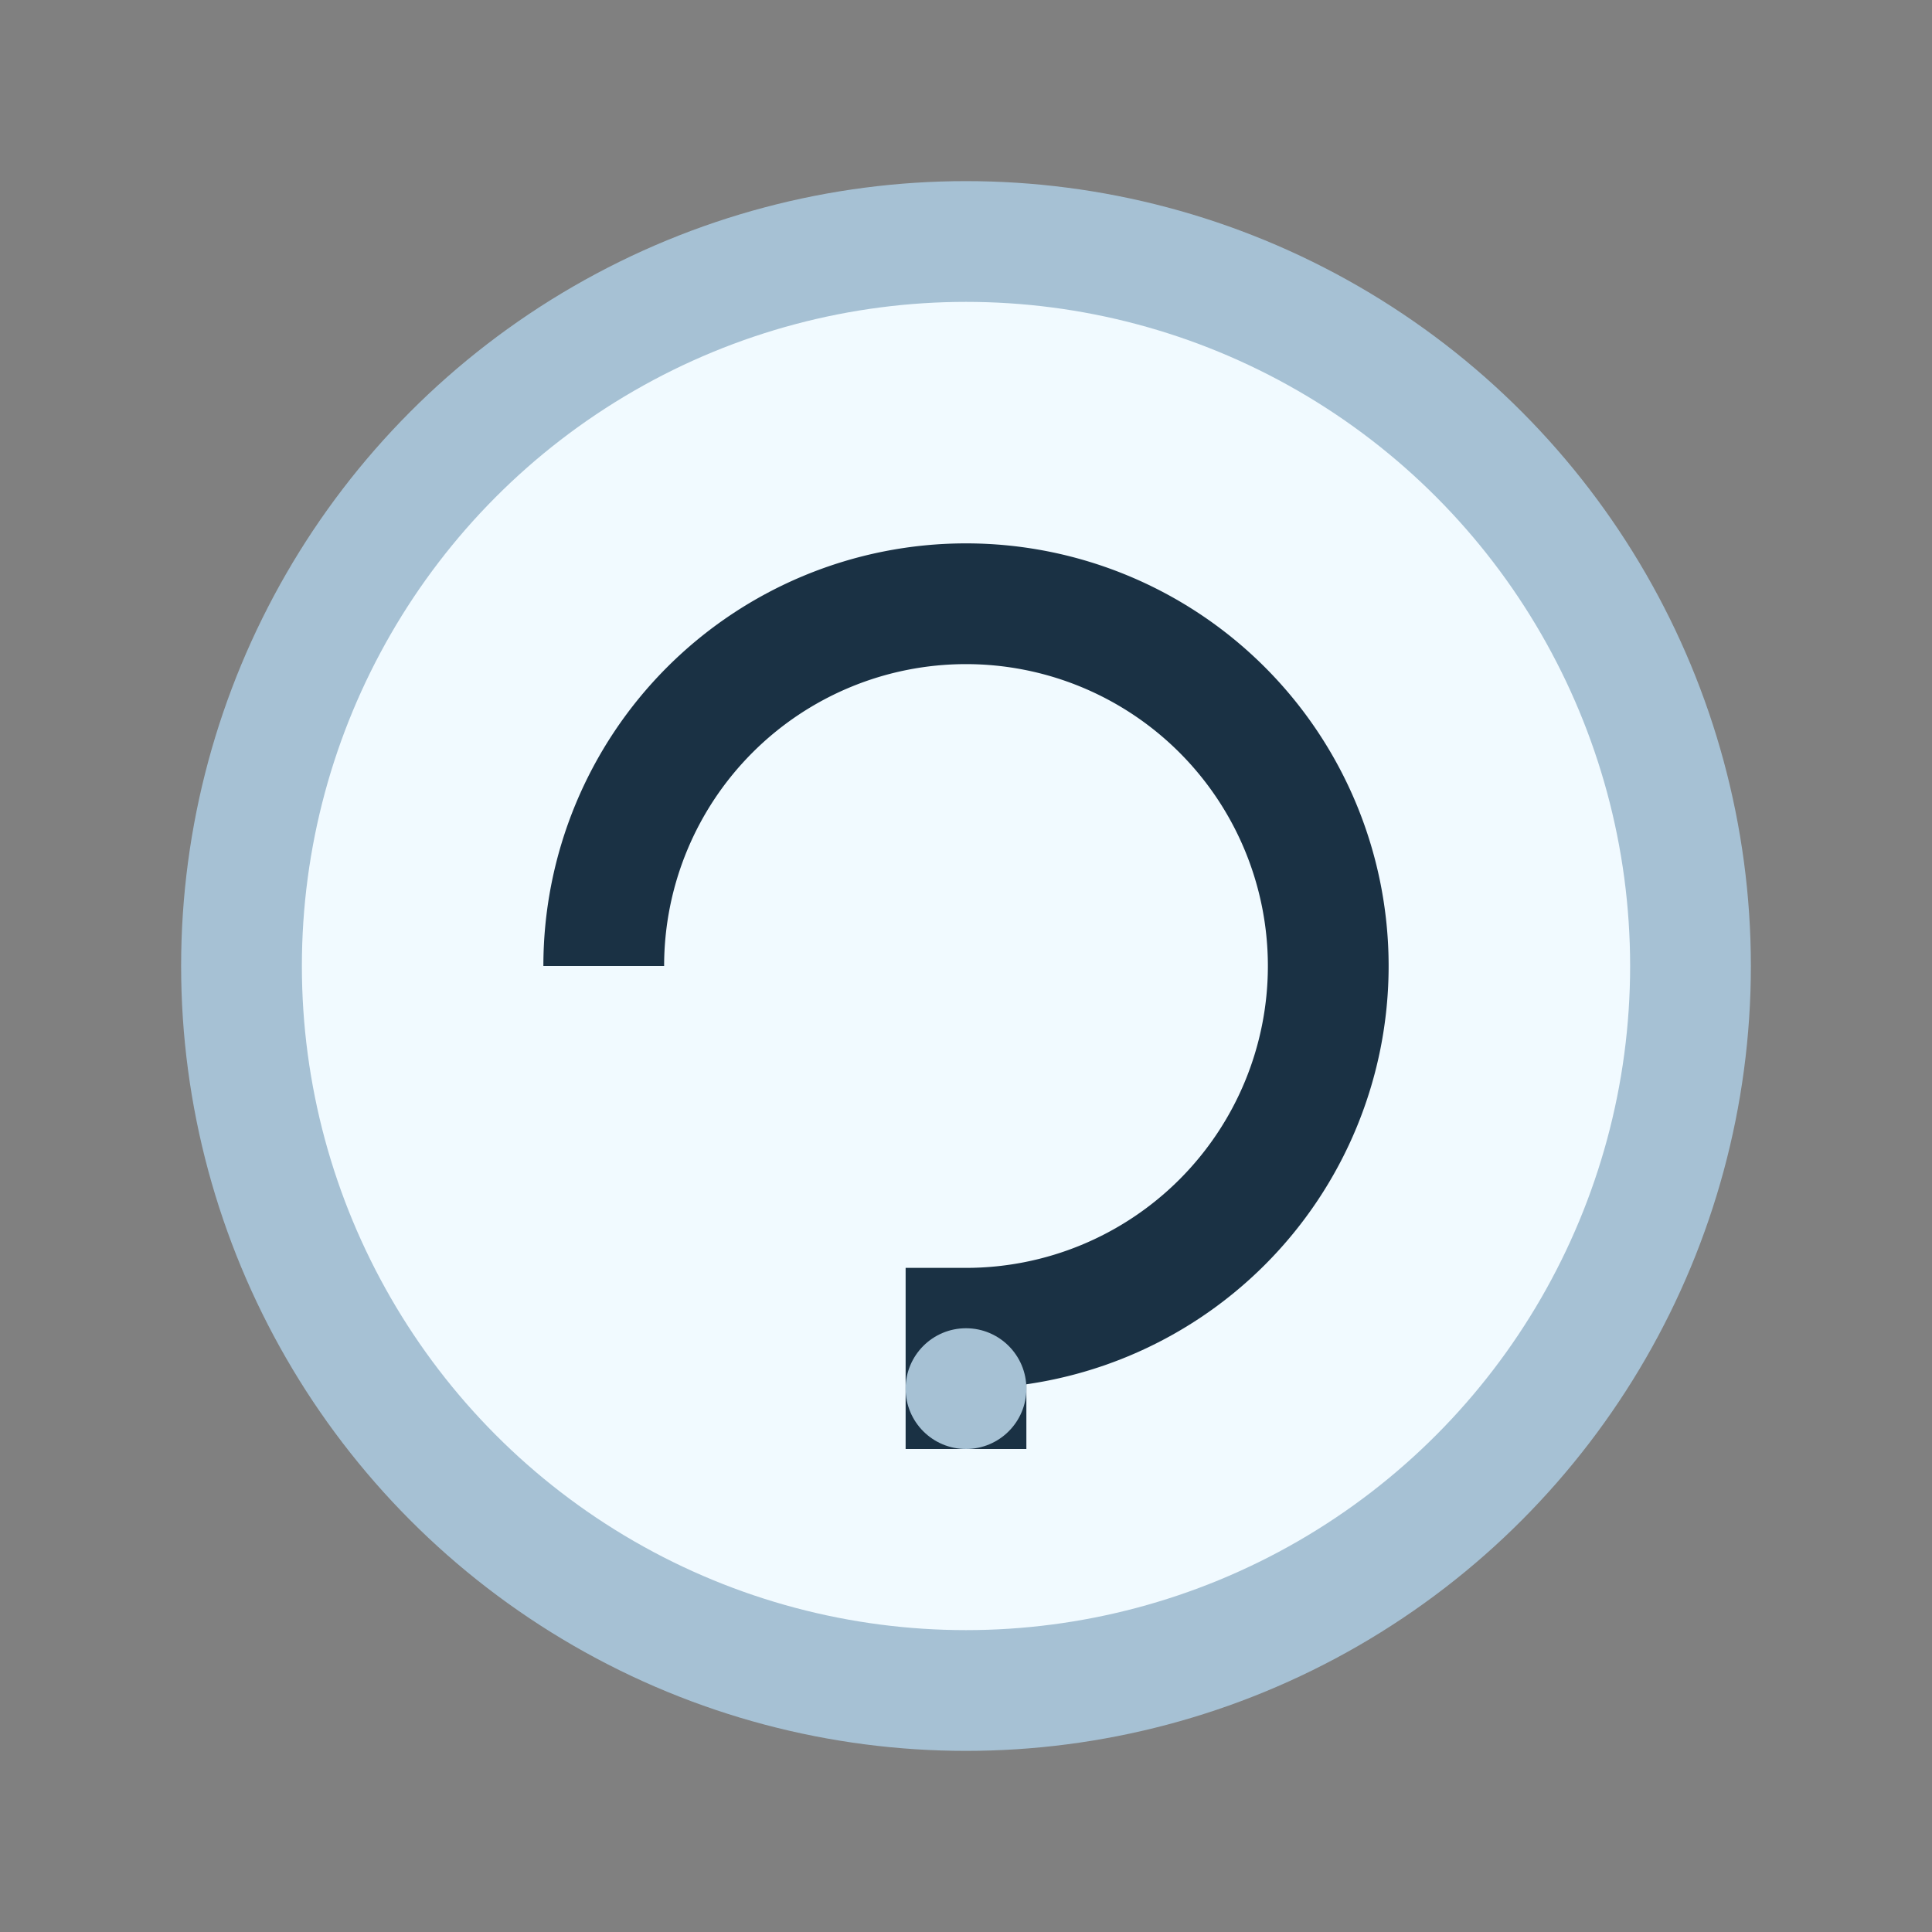 <?xml version="1.0" encoding="UTF-8"?>
<svg xmlns="http://www.w3.org/2000/svg" width="32" height="32" viewBox="0 0 32 32"><rect x="0" y="0" width="32" height="32" fill="#808080" stroke="none"/><circle cx="16" cy="16" r="12" fill="#F1FAFF" stroke="#A6C1D4" stroke-width="2"/><path d="M16 24v-2a6 6 0 1 0-6-6" fill="none" stroke="#1A3144" stroke-width="2"/><circle cx="16" cy="23" r="1" fill="#A6C1D4"/></svg>